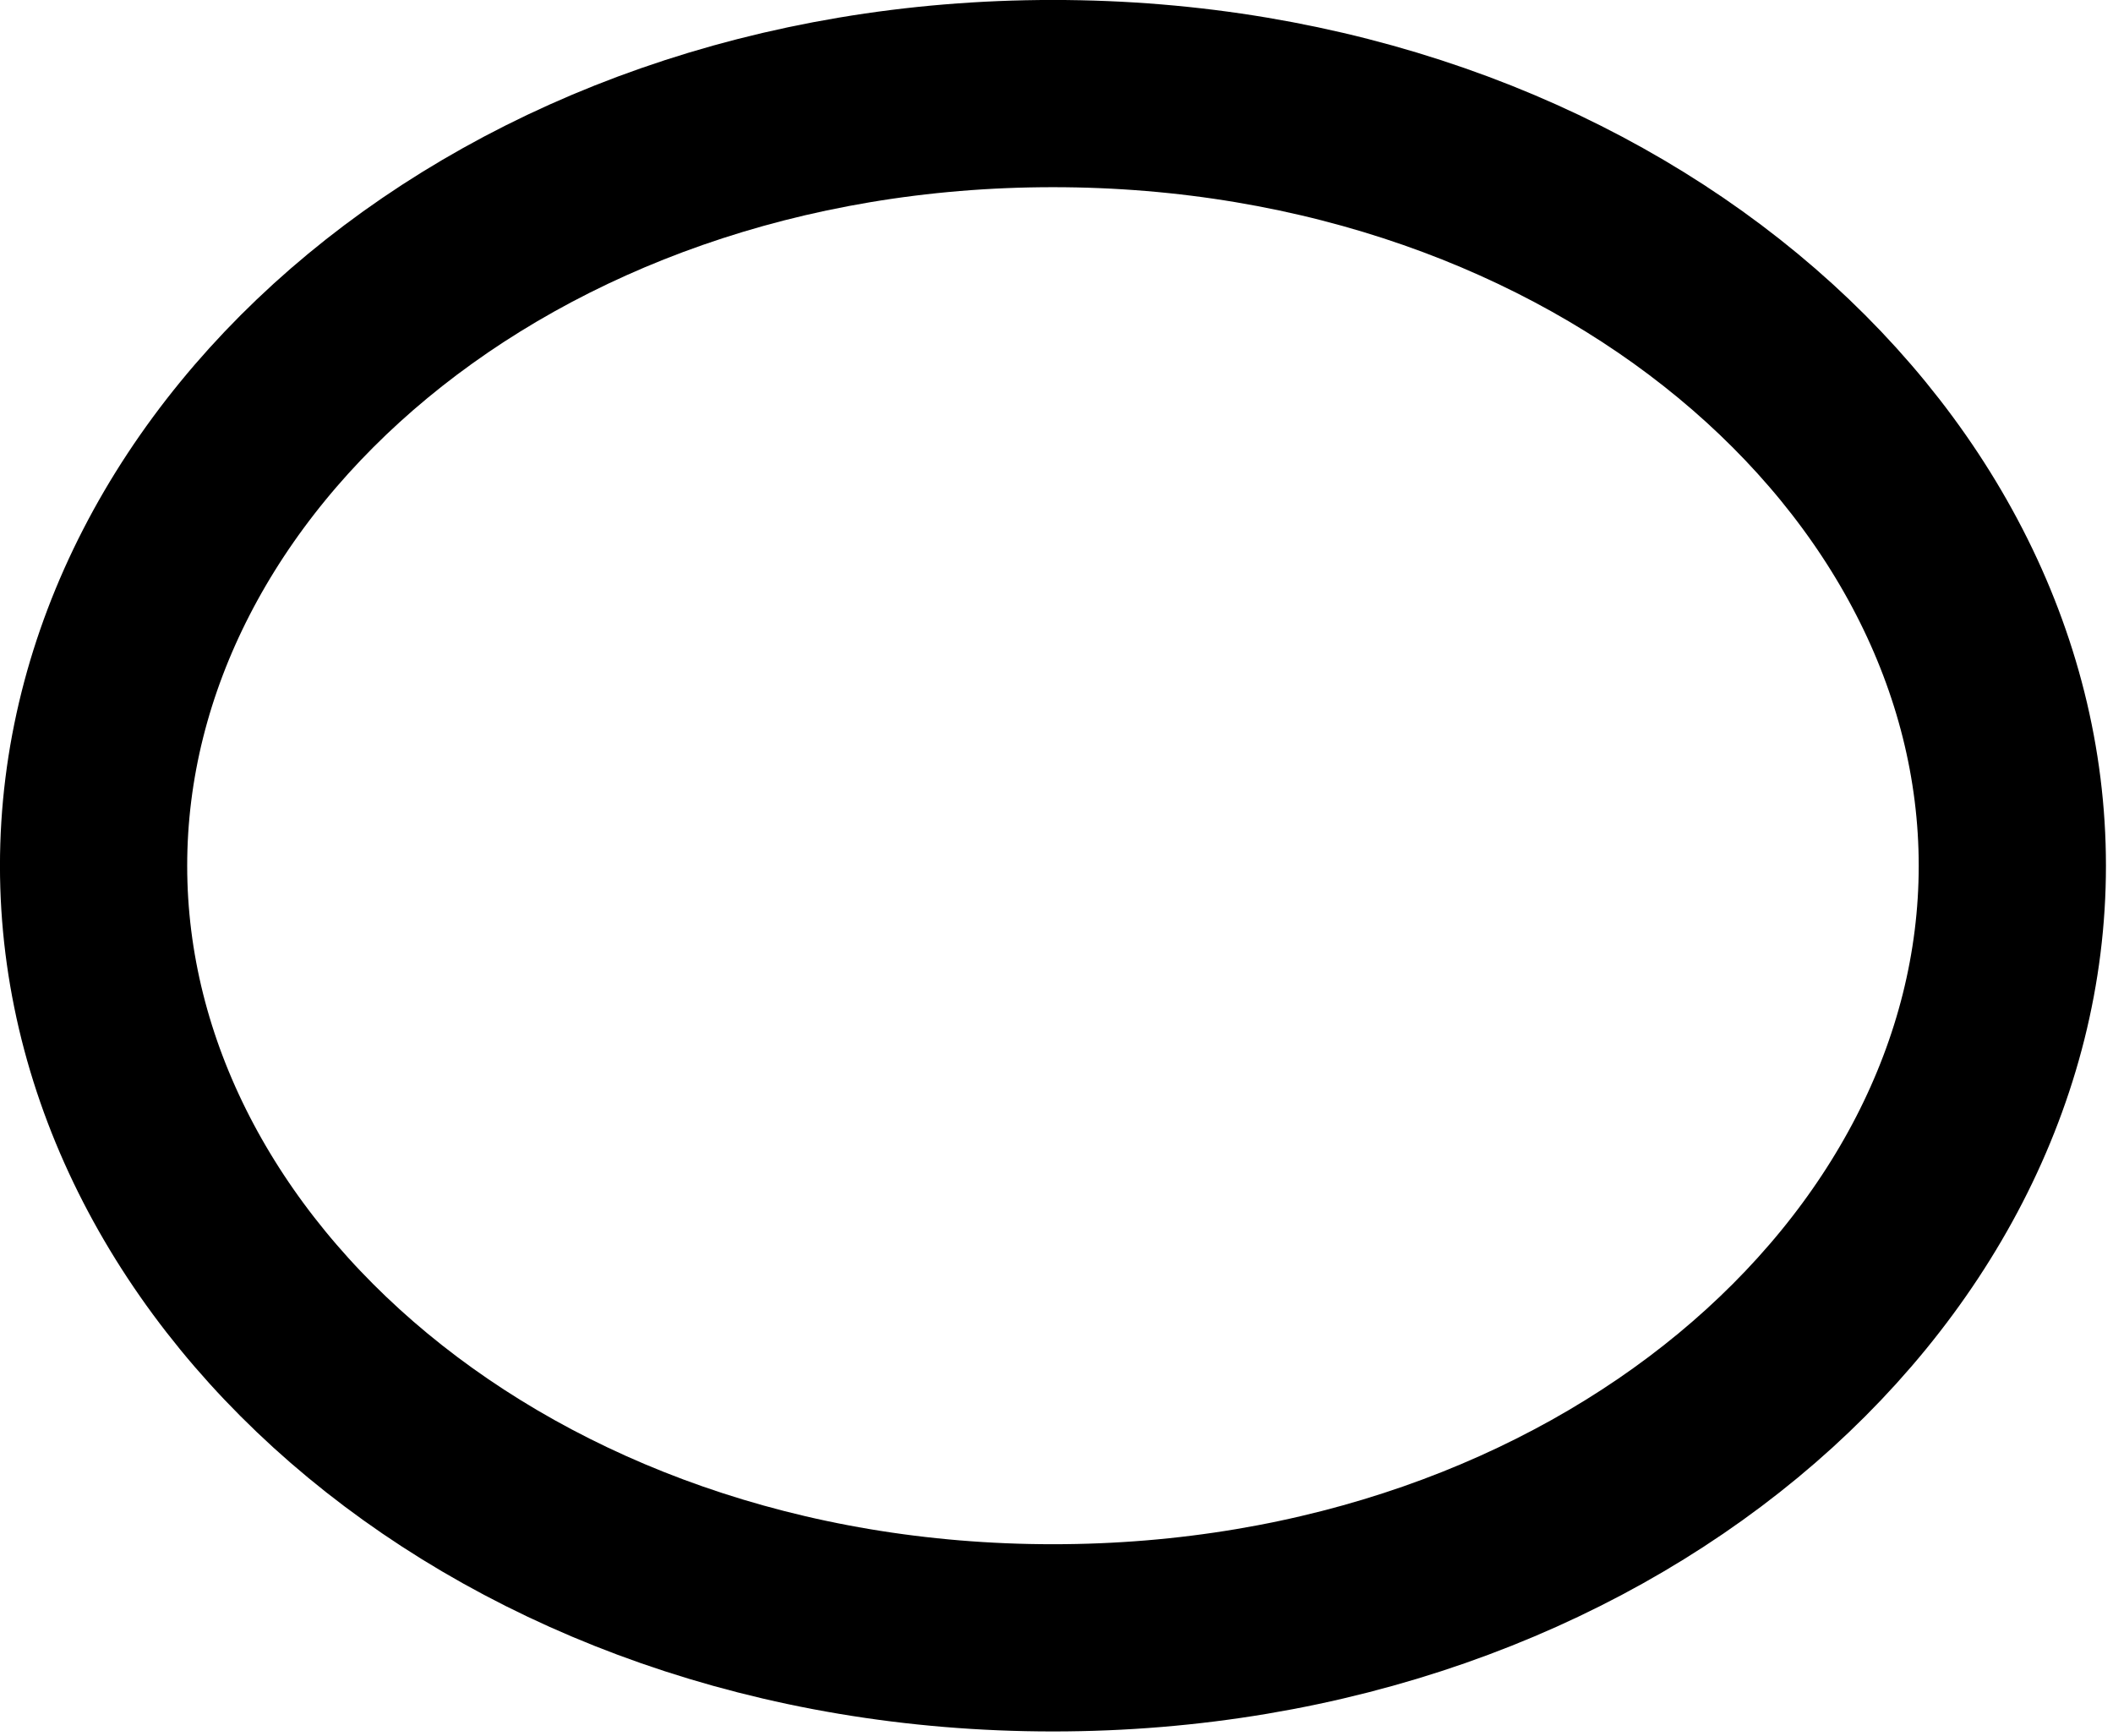 <?xml version="1.0" encoding="utf-8"?>
<svg xmlns="http://www.w3.org/2000/svg" fill="none" height="100%" overflow="visible" preserveAspectRatio="none" style="display: block;" viewBox="0 0 28 23" width="100%">
<path d="M13.953 1.24C21.212 1.24 26.666 6.038 26.666 11.473C26.666 16.907 21.212 21.704 13.953 21.704C6.694 21.704 1.24 16.908 1.24 11.473C1.24 6.038 6.694 1.24 13.953 1.24Z" id="Ellipse 51" stroke="black" stroke-width="2.481"/>
</svg>